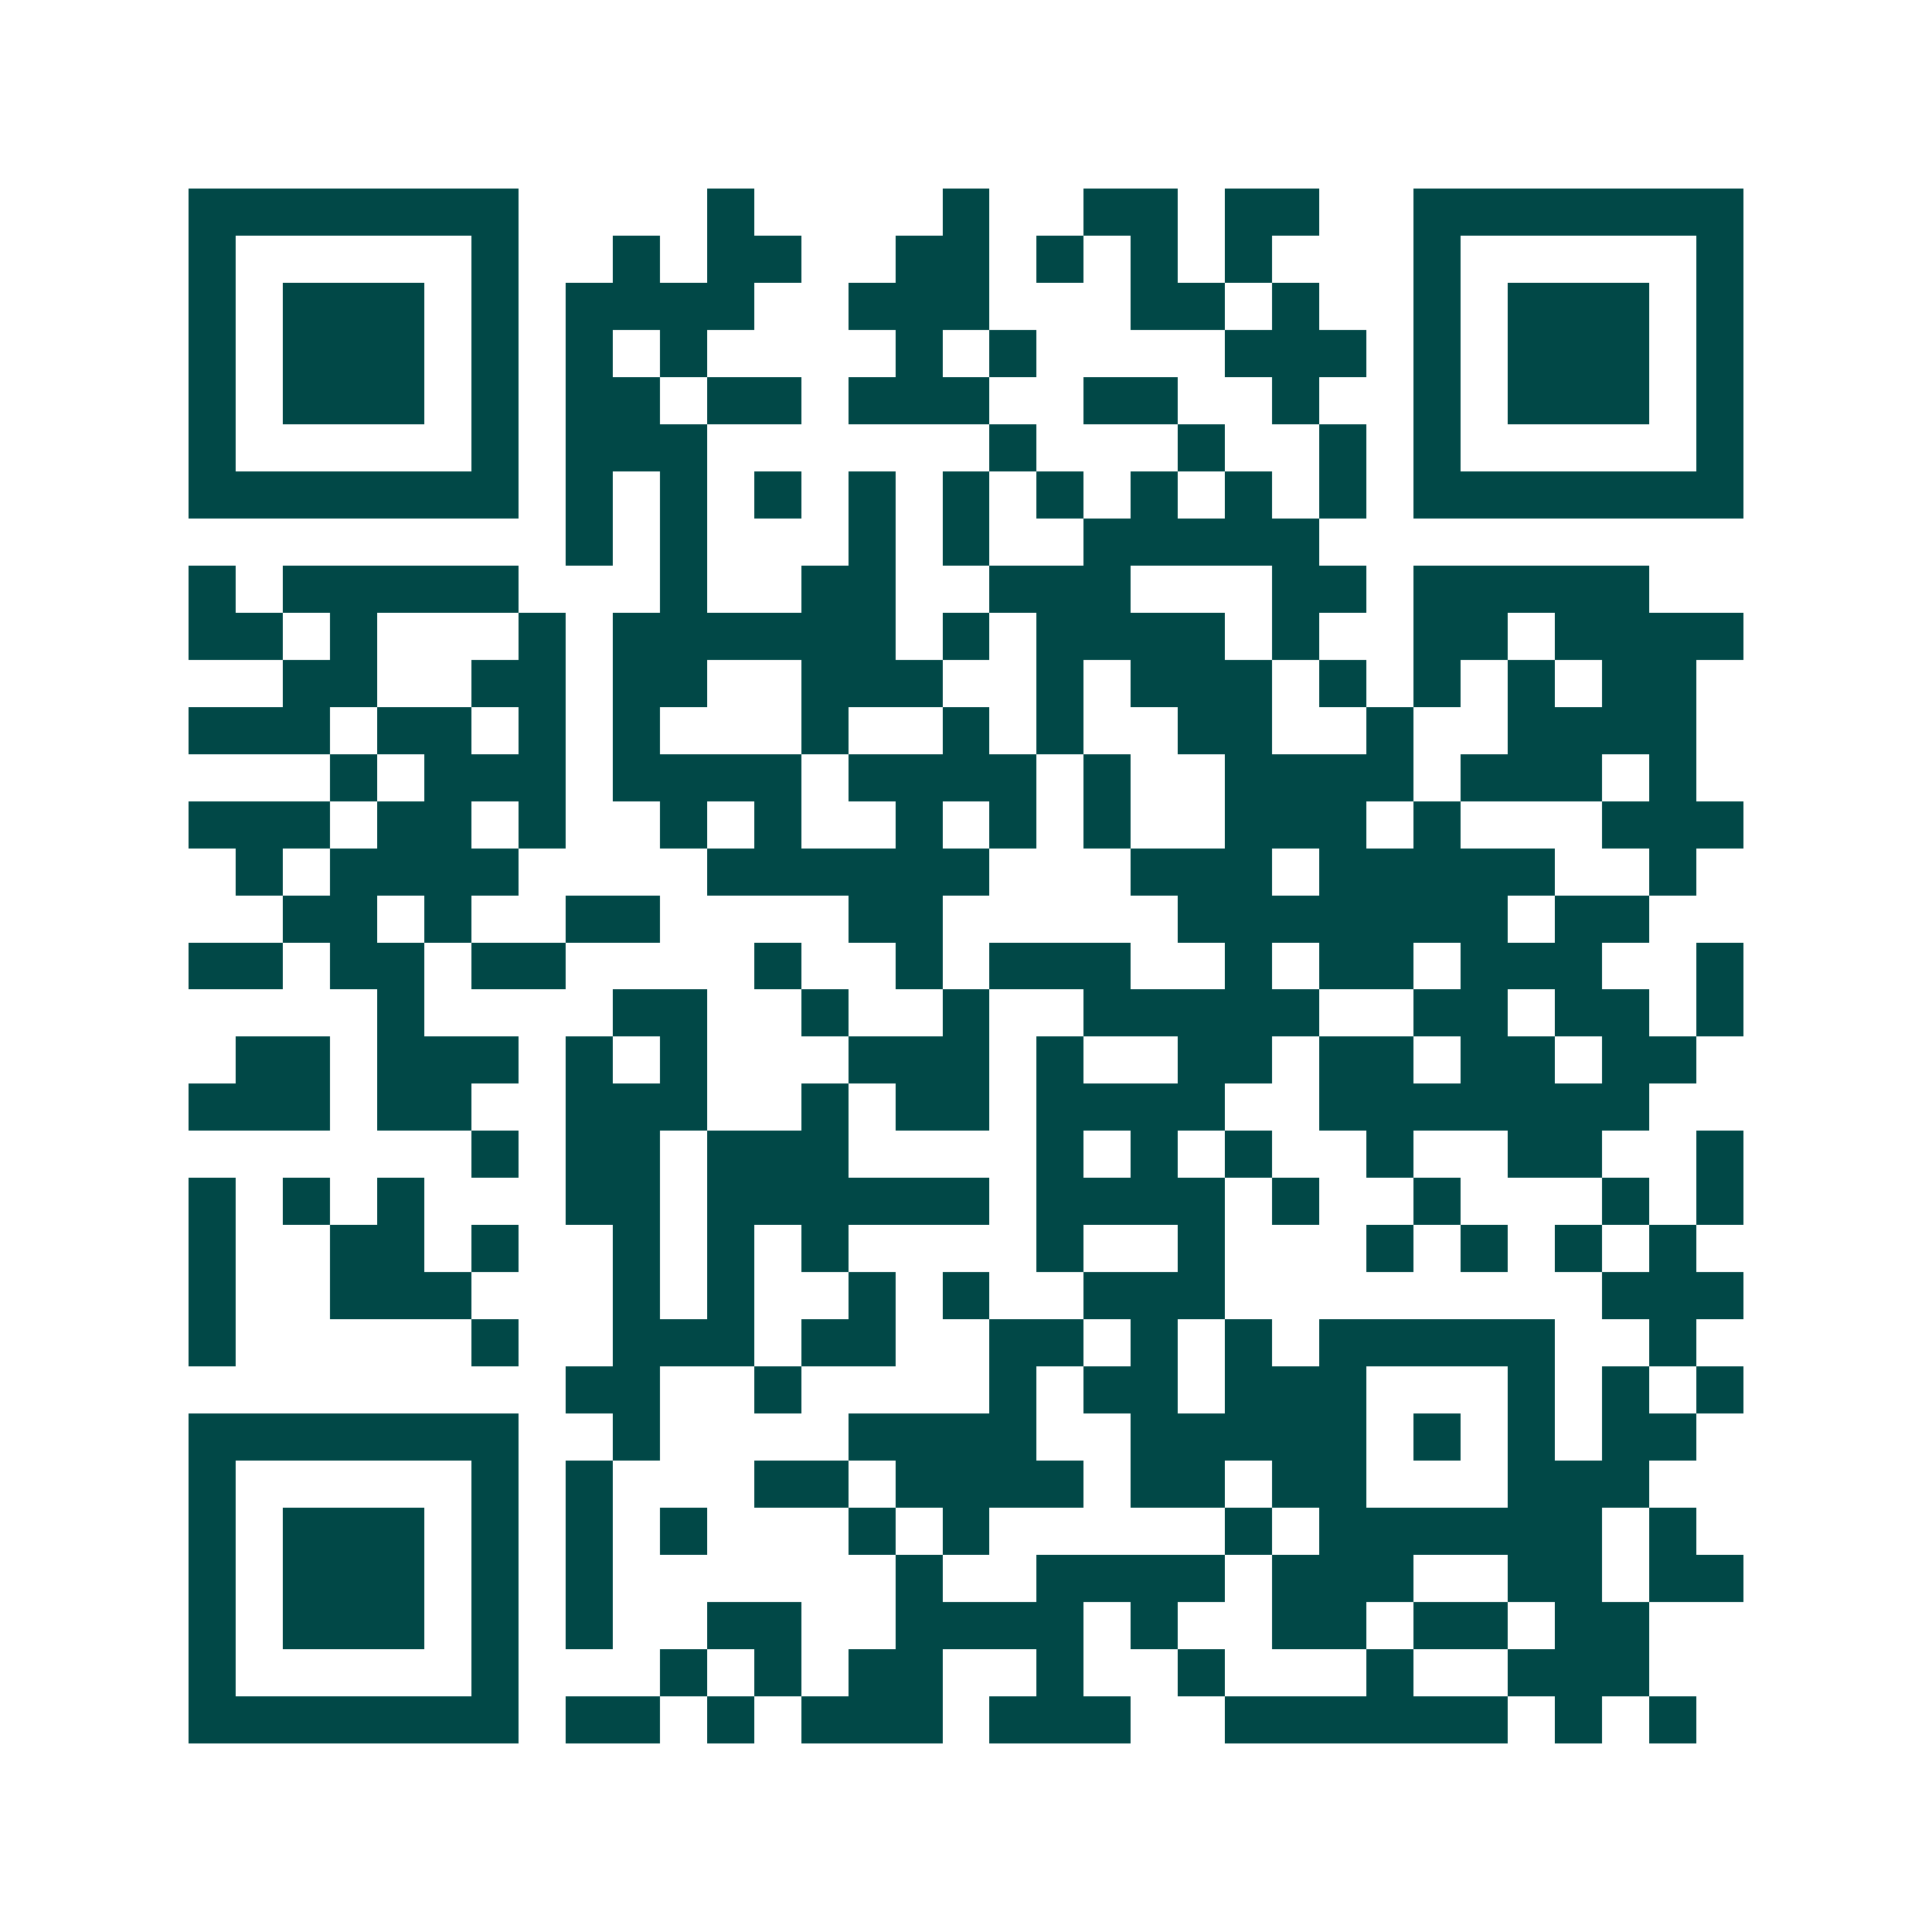 <svg xmlns="http://www.w3.org/2000/svg" width="200" height="200" viewBox="0 0 41 41" shape-rendering="crispEdges"><path fill="#ffffff" d="M0 0h41v41H0z"/><path stroke="#014847" d="M4 4.5h7m4 0h1m4 0h1m2 0h2m1 0h2m2 0h7M4 5.5h1m5 0h1m2 0h1m1 0h2m2 0h2m1 0h1m1 0h1m1 0h1m3 0h1m5 0h1M4 6.5h1m1 0h3m1 0h1m1 0h4m2 0h3m3 0h2m1 0h1m2 0h1m1 0h3m1 0h1M4 7.5h1m1 0h3m1 0h1m1 0h1m1 0h1m4 0h1m1 0h1m4 0h3m1 0h1m1 0h3m1 0h1M4 8.5h1m1 0h3m1 0h1m1 0h2m1 0h2m1 0h3m2 0h2m2 0h1m2 0h1m1 0h3m1 0h1M4 9.5h1m5 0h1m1 0h3m6 0h1m3 0h1m2 0h1m1 0h1m5 0h1M4 10.5h7m1 0h1m1 0h1m1 0h1m1 0h1m1 0h1m1 0h1m1 0h1m1 0h1m1 0h1m1 0h7M12 11.5h1m1 0h1m3 0h1m1 0h1m2 0h5M4 12.5h1m1 0h5m3 0h1m2 0h2m2 0h3m3 0h2m1 0h5M4 13.5h2m1 0h1m3 0h1m1 0h6m1 0h1m1 0h4m1 0h1m2 0h2m1 0h4M6 14.5h2m2 0h2m1 0h2m2 0h3m2 0h1m1 0h3m1 0h1m1 0h1m1 0h1m1 0h2M4 15.5h3m1 0h2m1 0h1m1 0h1m3 0h1m2 0h1m1 0h1m2 0h2m2 0h1m2 0h4M7 16.5h1m1 0h3m1 0h4m1 0h4m1 0h1m2 0h4m1 0h3m1 0h1M4 17.5h3m1 0h2m1 0h1m2 0h1m1 0h1m2 0h1m1 0h1m1 0h1m2 0h3m1 0h1m3 0h3M5 18.5h1m1 0h4m4 0h6m3 0h3m1 0h5m2 0h1M6 19.5h2m1 0h1m2 0h2m4 0h2m5 0h7m1 0h2M4 20.5h2m1 0h2m1 0h2m4 0h1m2 0h1m1 0h3m2 0h1m1 0h2m1 0h3m2 0h1M8 21.5h1m4 0h2m2 0h1m2 0h1m2 0h5m2 0h2m1 0h2m1 0h1M5 22.5h2m1 0h3m1 0h1m1 0h1m3 0h3m1 0h1m2 0h2m1 0h2m1 0h2m1 0h2M4 23.5h3m1 0h2m2 0h3m2 0h1m1 0h2m1 0h4m2 0h7M10 24.5h1m1 0h2m1 0h3m4 0h1m1 0h1m1 0h1m2 0h1m2 0h2m2 0h1M4 25.5h1m1 0h1m1 0h1m3 0h2m1 0h6m1 0h4m1 0h1m2 0h1m3 0h1m1 0h1M4 26.5h1m2 0h2m1 0h1m2 0h1m1 0h1m1 0h1m4 0h1m2 0h1m3 0h1m1 0h1m1 0h1m1 0h1M4 27.5h1m2 0h3m3 0h1m1 0h1m2 0h1m1 0h1m2 0h3m8 0h3M4 28.5h1m5 0h1m2 0h3m1 0h2m2 0h2m1 0h1m1 0h1m1 0h5m2 0h1M12 29.5h2m2 0h1m4 0h1m1 0h2m1 0h3m3 0h1m1 0h1m1 0h1M4 30.5h7m2 0h1m4 0h4m2 0h5m1 0h1m1 0h1m1 0h2M4 31.5h1m5 0h1m1 0h1m3 0h2m1 0h4m1 0h2m1 0h2m3 0h3M4 32.5h1m1 0h3m1 0h1m1 0h1m1 0h1m3 0h1m1 0h1m5 0h1m1 0h6m1 0h1M4 33.5h1m1 0h3m1 0h1m1 0h1m6 0h1m2 0h4m1 0h3m2 0h2m1 0h2M4 34.5h1m1 0h3m1 0h1m1 0h1m2 0h2m2 0h4m1 0h1m2 0h2m1 0h2m1 0h2M4 35.5h1m5 0h1m3 0h1m1 0h1m1 0h2m2 0h1m2 0h1m3 0h1m2 0h3M4 36.5h7m1 0h2m1 0h1m1 0h3m1 0h3m2 0h6m1 0h1m1 0h1"/></svg>
